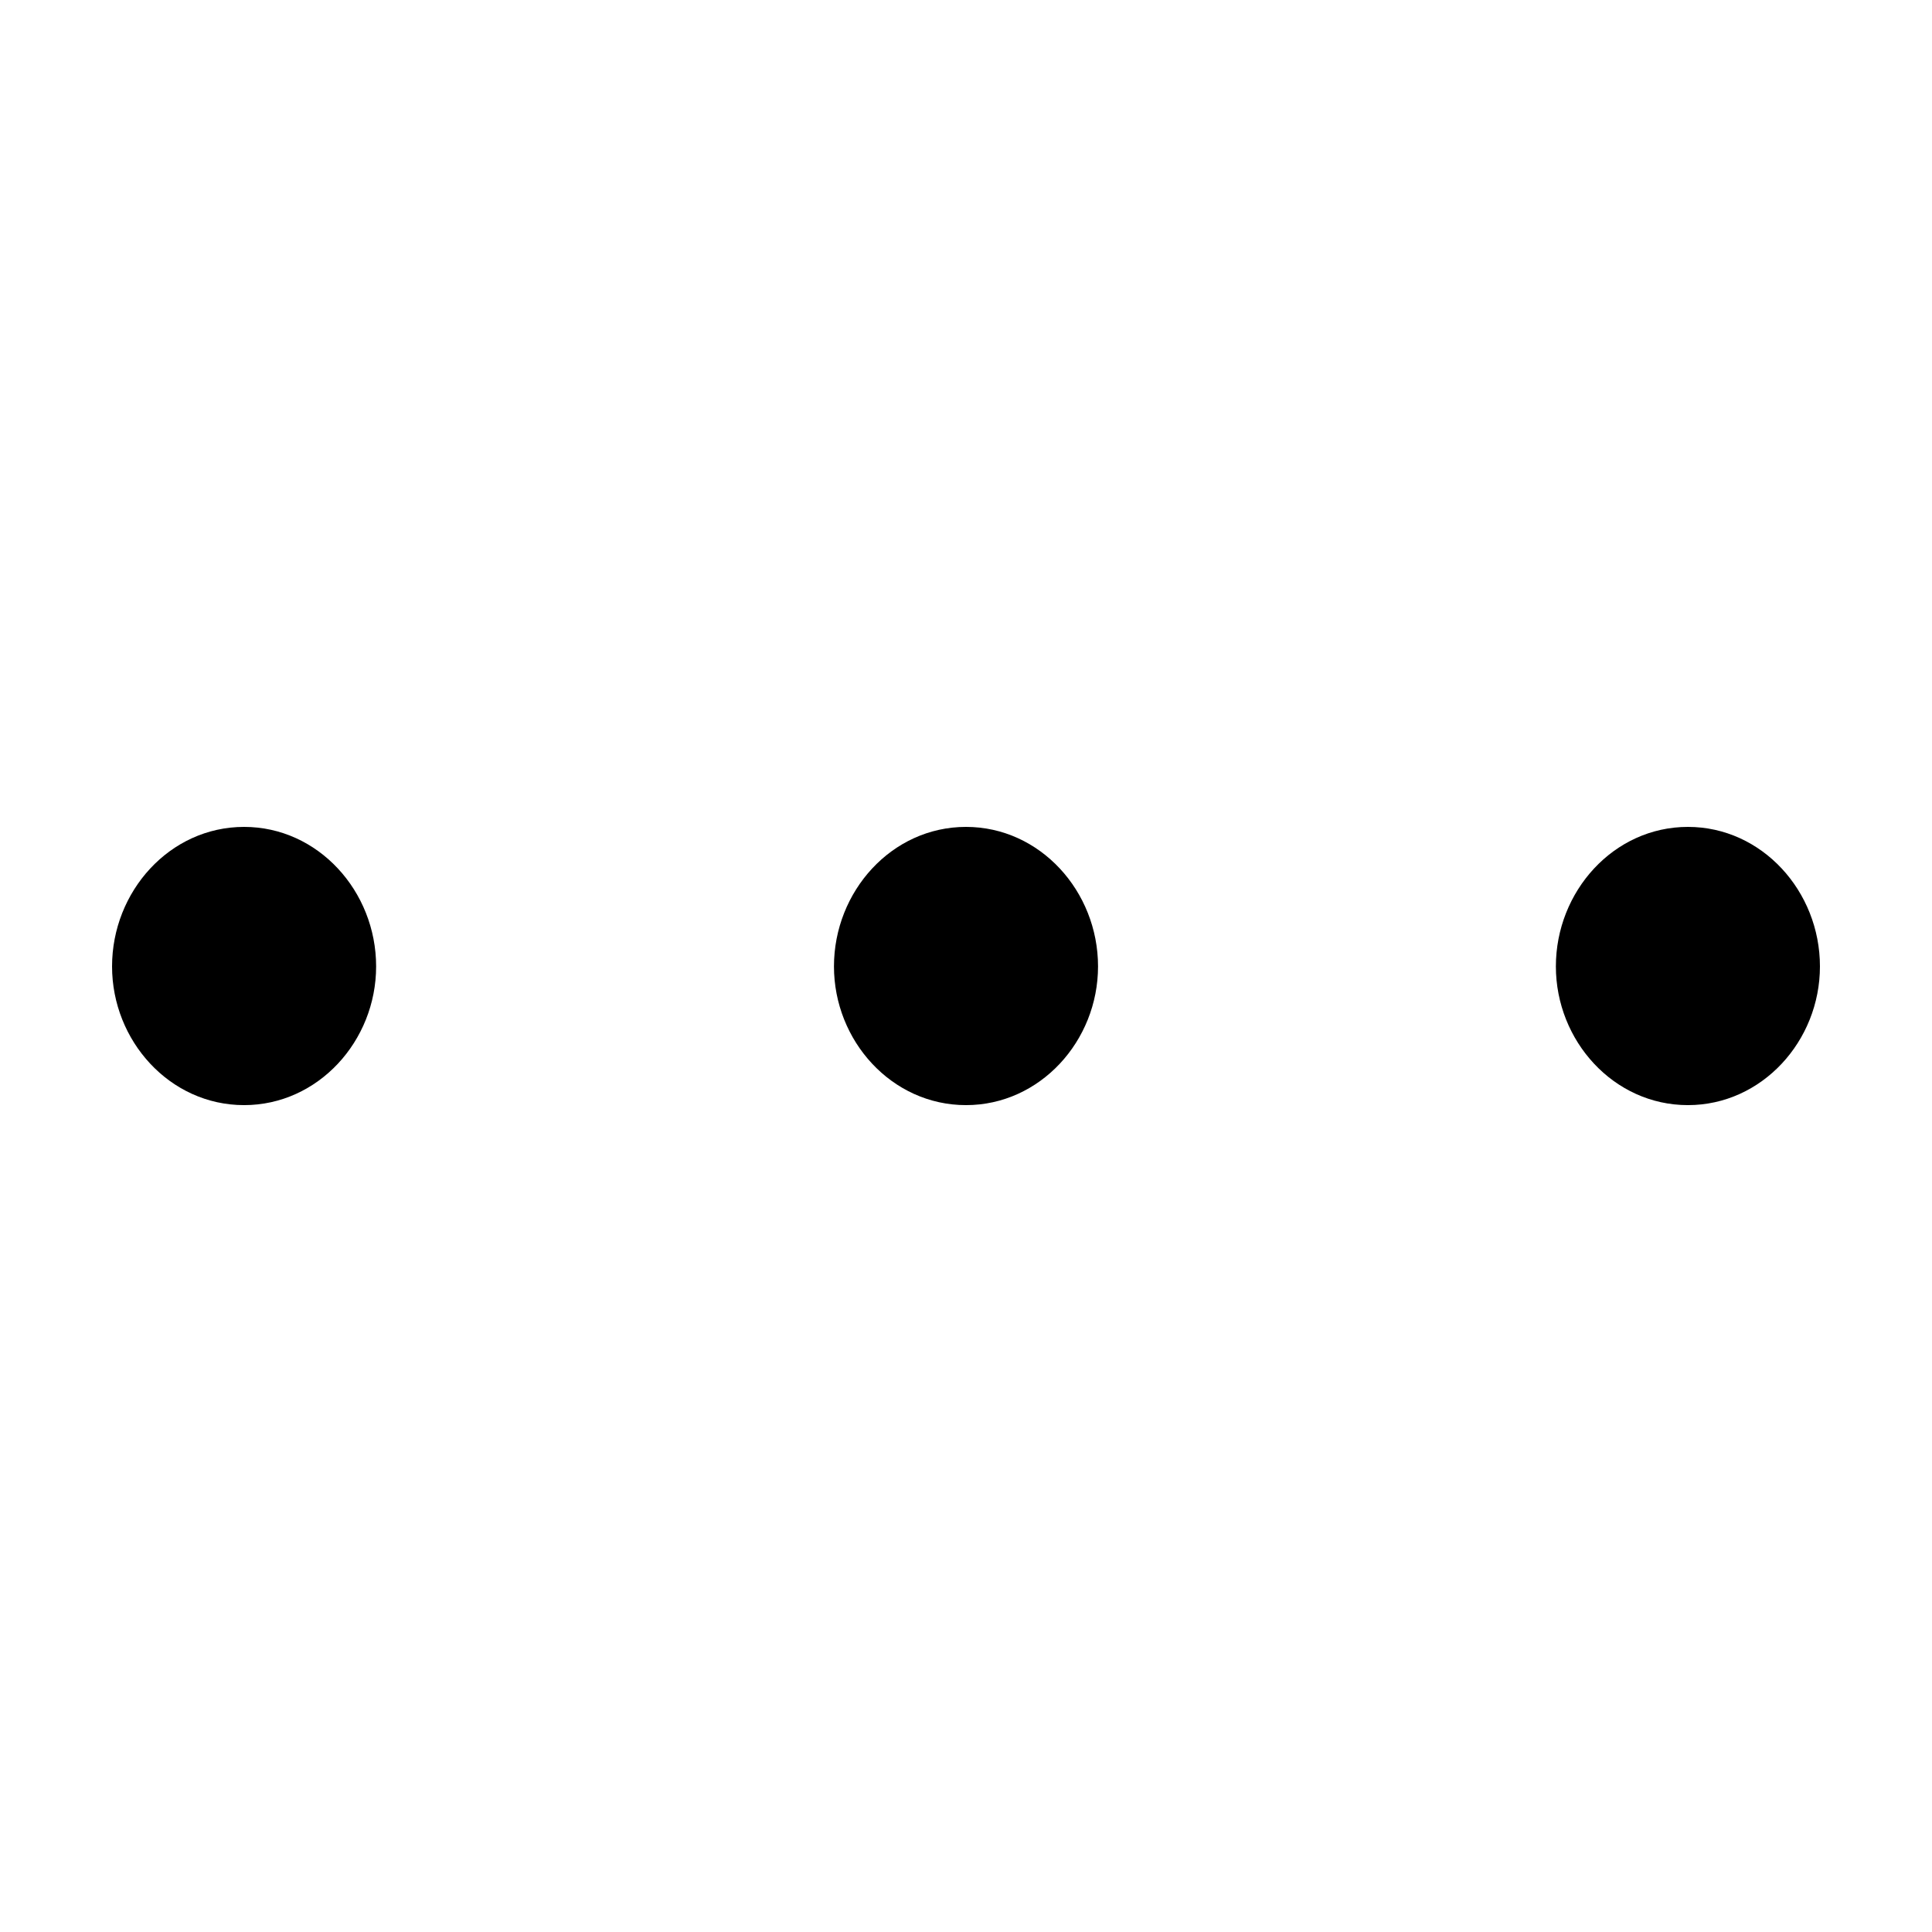 <svg height="300" width="300" xmlns="http://www.w3.org/2000/svg" viewBox="0 0 100 100">
  <g fill-rule="evenodd">
    <path fill="currentColor" style="text-indent:0;text-transform:none;block-progression:tb" d="M50 42.8c-3.85 0-6.834 3.346-6.834 7.221 0 3.847 2.985 7.18 6.834 7.18 3.827 0 6.834-3.314 6.834-7.18 0-3.893-3.006-7.221-6.834-7.221zM12.634 42.8c-3.85 0-6.834 3.346-6.834 7.221 0 3.847 2.985 7.18 6.834 7.18 3.827 0 6.834-3.314 6.834-7.18 0-3.893-3.006-7.221-6.834-7.221zM87.366 42.8c-3.85 0-6.834 3.346-6.834 7.221 0 3.847 2.985 7.18 6.834 7.18 3.827 0 6.834-3.314 6.834-7.18 0-3.893-3.006-7.221-6.834-7.221z" overflow="visible"/>
  </g>
</svg>
